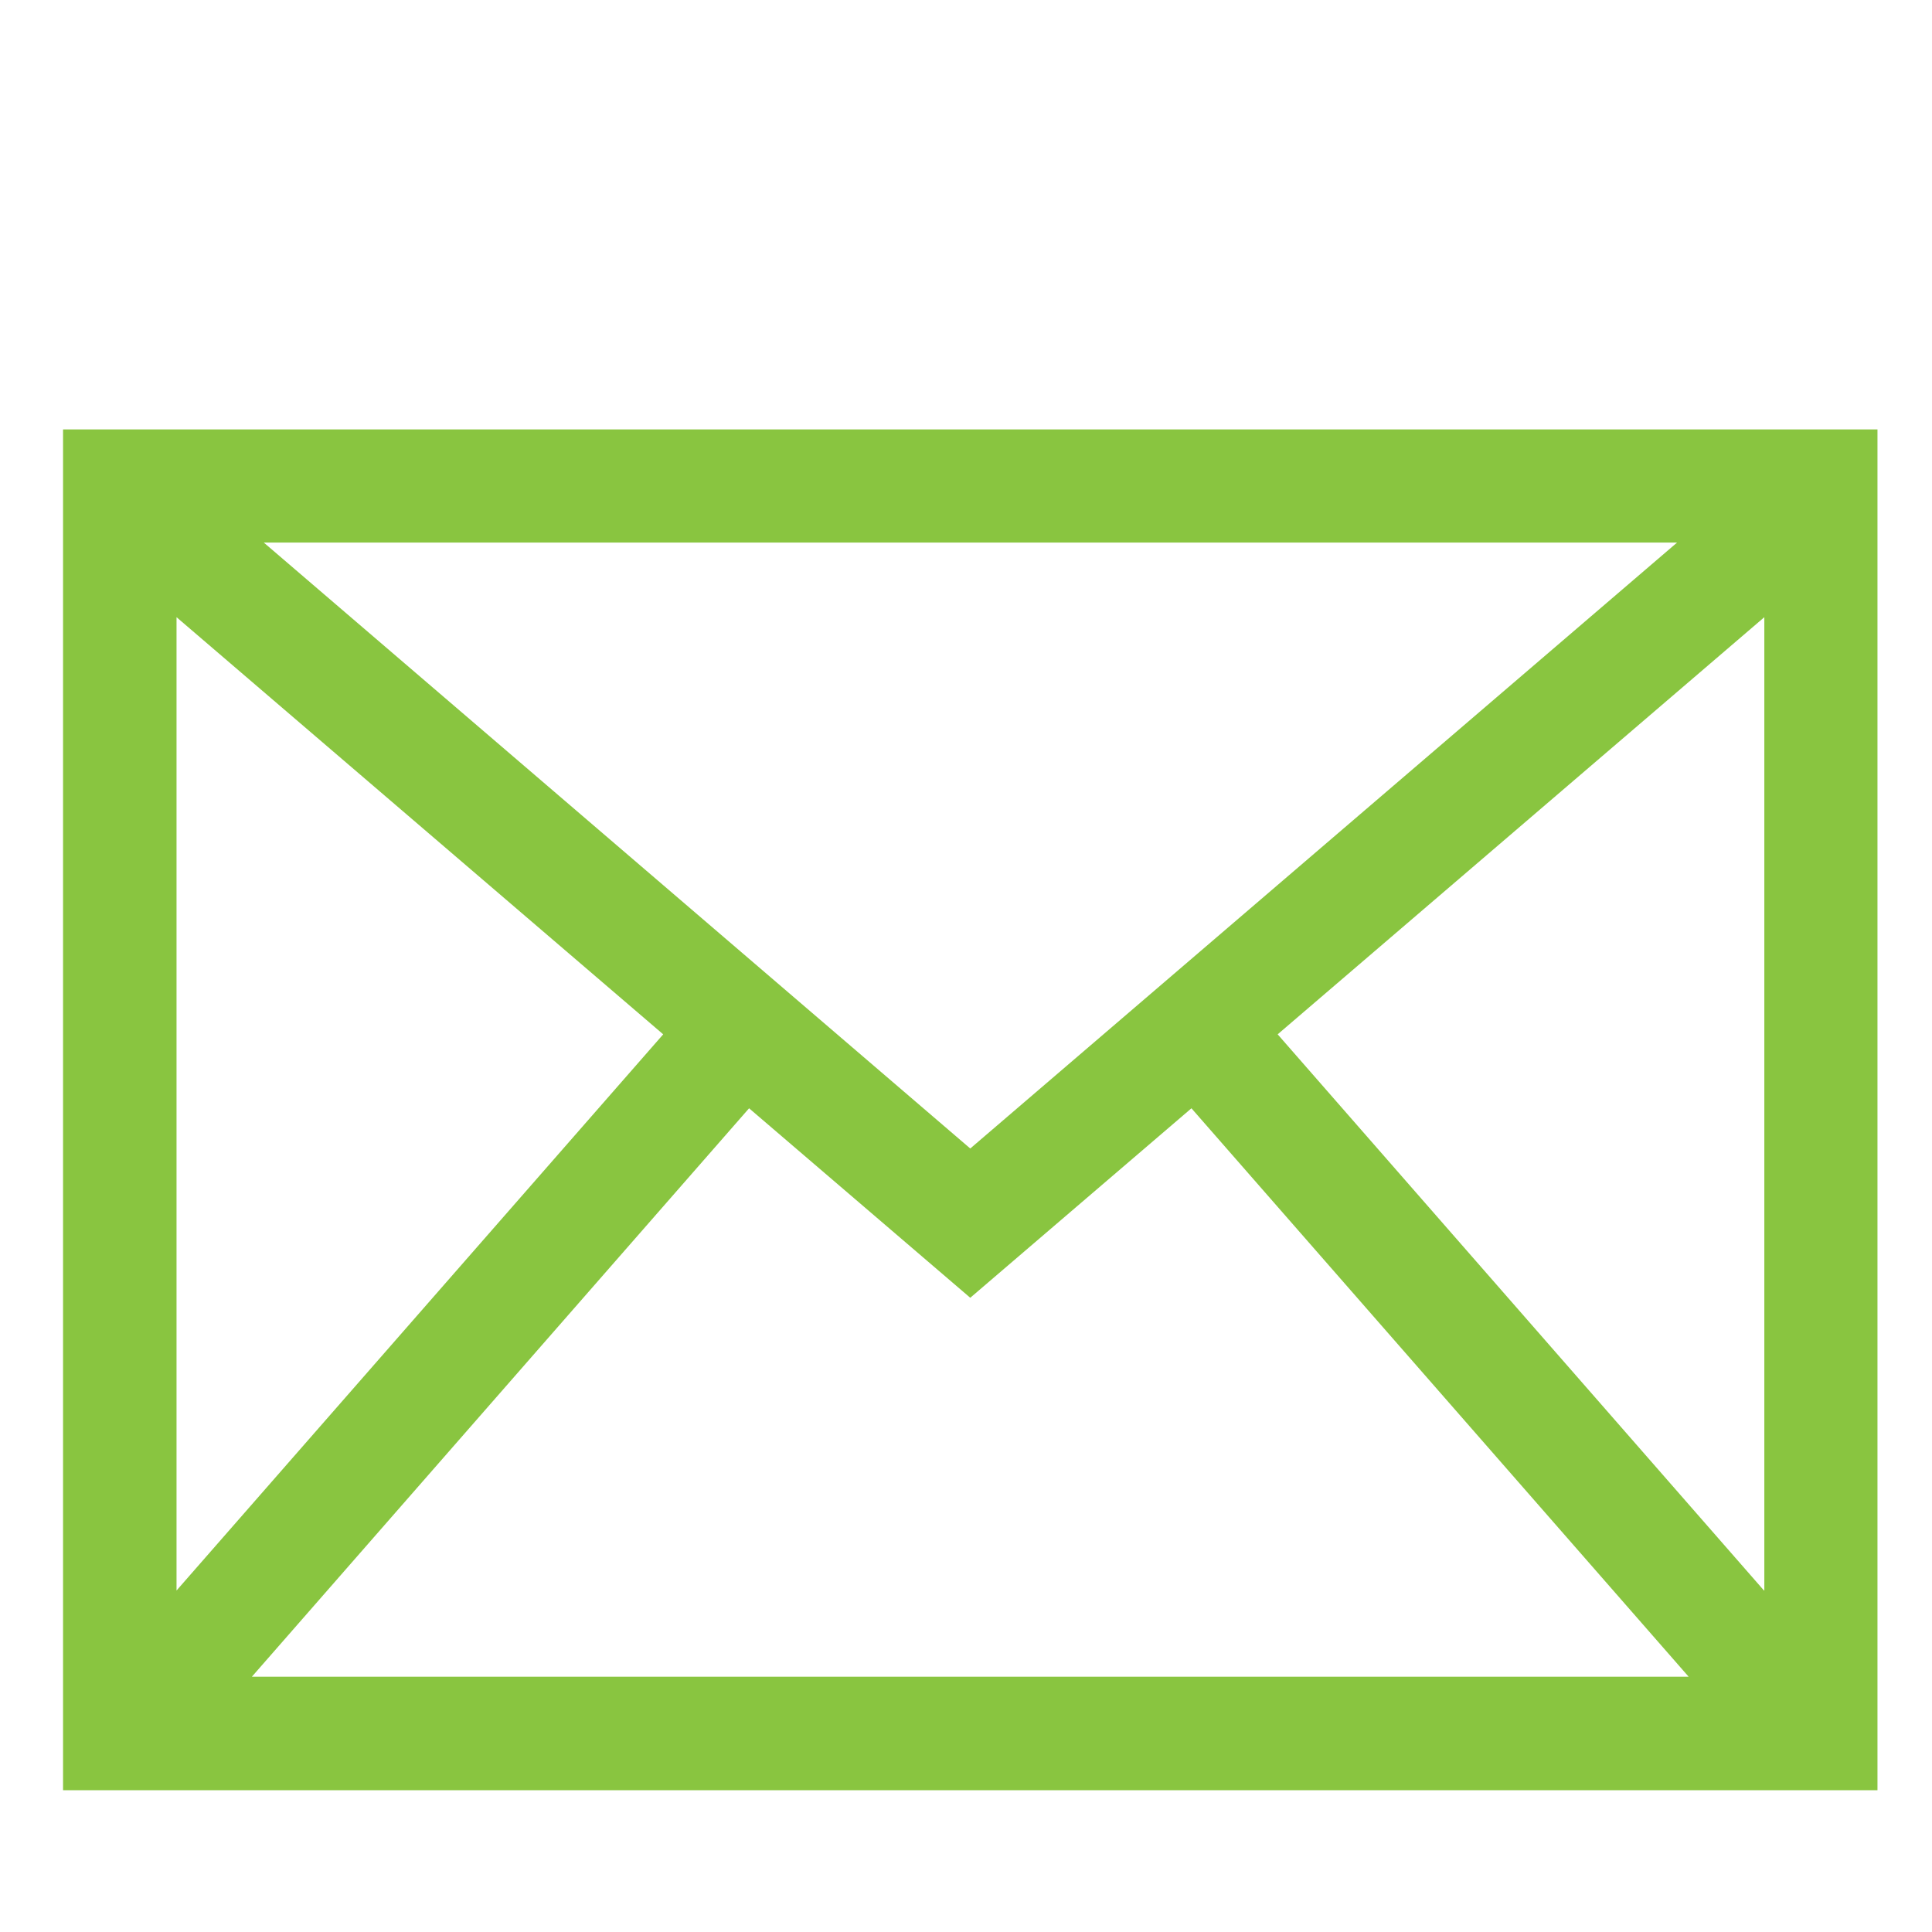 <?xml version="1.0" encoding="utf-8"?>
<!-- Generator: Adobe Illustrator 23.0.0, SVG Export Plug-In . SVG Version: 6.00 Build 0)  -->
<svg version="1.1" xmlns="http://www.w3.org/2000/svg" xmlns:xlink="http://www.w3.org/1999/xlink" x="0px" y="0px"
	 viewBox="0 0 56.69 56.69" style="enable-background:new 0 0 56.69 56.69;" xml:space="preserve">
<style type="text/css">
	.st0{display:none;}
	.st1{display:inline;fill:#D7DFE2;}
	.st2{display:inline;}
	.st3{display:inline;fill:#F58220;}
	.st4{display:inline;fill:#40535A;}
	.st5{display:inline;fill:#89C540;}
	.st6{display:inline;fill:none;stroke:#40535A;stroke-width:0.25;stroke-miterlimit:10;}
	.st7{fill:#FFFFFF;}
	.st8{fill:none;stroke:#89C540;stroke-width:4.686;stroke-linecap:round;stroke-miterlimit:10;}
	.st9{fill:none;stroke:#FFFFFF;stroke-width:3.124;stroke-linecap:round;stroke-miterlimit:10;}
	.st10{fill:#89C540;}
	.st11{fill-rule:evenodd;clip-rule:evenodd;fill:#89C540;}
	.st12{display:inline;fill:#FFFFFF;}
	.st13{display:inline;fill:none;stroke:#89C540;stroke-width:1.4;stroke-linecap:round;stroke-miterlimit:10;}
	.st14{fill:none;stroke:#89C540;stroke-width:3.5;stroke-linecap:round;stroke-linejoin:round;stroke-miterlimit:10;}
	.st15{display:inline;fill:none;stroke:#89C540;stroke-miterlimit:10;}
</style>
<g id="Layer_1" class="st0">
</g>
<g id="Layer_2">
	<g>
		<g>
			<path class="st10" d="M1.85,12.6v39.93h53.24V12.6H1.85z M28.47,33.7L7.74,15.92h41.47L28.47,33.7z M28.47,38.08l6.49-5.56
				L49.55,49.2H7.39l14.59-16.68L28.47,38.08z M51.76,46.67L37.49,30.35l14.28-12.24V46.67z M19.46,30.35L5.18,46.67V18.11
				L19.46,30.35z M19.46,30.35"/>
		</g>
	</g>
</g>
<g id="Layer_3" class="st0">
	<rect x="-53.07" y="-183.6" class="st12" width="899.77" height="280.51"/>
	<g class="st2">
		<path class="st10" d="M28.26,2.42L1.56,22.44v33.37h53.4V22.44L28.26,2.42z M38.27,32.48l-10.01,7.87l-10.01-7.87V22.44h20.02
			V32.48z M19.54,37.73L4.9,50.28V26.23L19.54,37.73z M28.26,44.59l6.05-4.75l14.75,12.64H7.46l14.75-12.64L28.26,44.59z
			 M51.62,26.23v24.05L36.98,37.73L51.62,26.23z M50.24,23.07l-8.63,6.78V19.11h-26.7v10.75l-8.63-6.78L28.26,6.59L50.24,23.07z
			 M34.93,27.45H21.59v-1.67h13.35V27.45z M34.93,30.79H21.59v-1.67h13.35V30.79z M34.93,34.12H21.59v-1.67h13.35V34.12z
			 M34.93,34.12"/>
	</g>
	<g class="st2">
		<rect x="17.26" y="1.43" class="st10" width="3.9" height="15.67"/>
		<path class="st7" d="M20.18,2.42v13.7h-0.97h-0.97V2.42H20.18 M22.15,0.45h-1.97h-1.93h-1.97v1.97v13.7v1.97h1.97h0.97h0.97h1.97
			v-1.97V2.42V0.45L22.15,0.45z"/>
	</g>
	<g class="st2">
		<rect x="35.03" y="1.43" class="st10" width="3.9" height="15.67"/>
		<path class="st7" d="M37.95,2.42v13.7h-1.93V2.42H37.95 M39.92,0.45h-1.97h-1.93h-1.97v1.97v13.7v1.97h1.97h1.93h1.97v-1.97V2.42
			V0.45L39.92,0.45z"/>
	</g>
	<g class="st2">
		<rect x="26.23" y="-0.91" class="st10" width="3.74" height="14.67"/>
		<path class="st7" d="M29.06,0v12.85h-1.93V0H29.06 M30.88-1.81h-1.81h-1.93h-1.81V0v12.85v1.81h1.81h1.93h1.81v-1.81V0V-1.81
			L30.88-1.81z"/>
	</g>
</g>
</svg>
